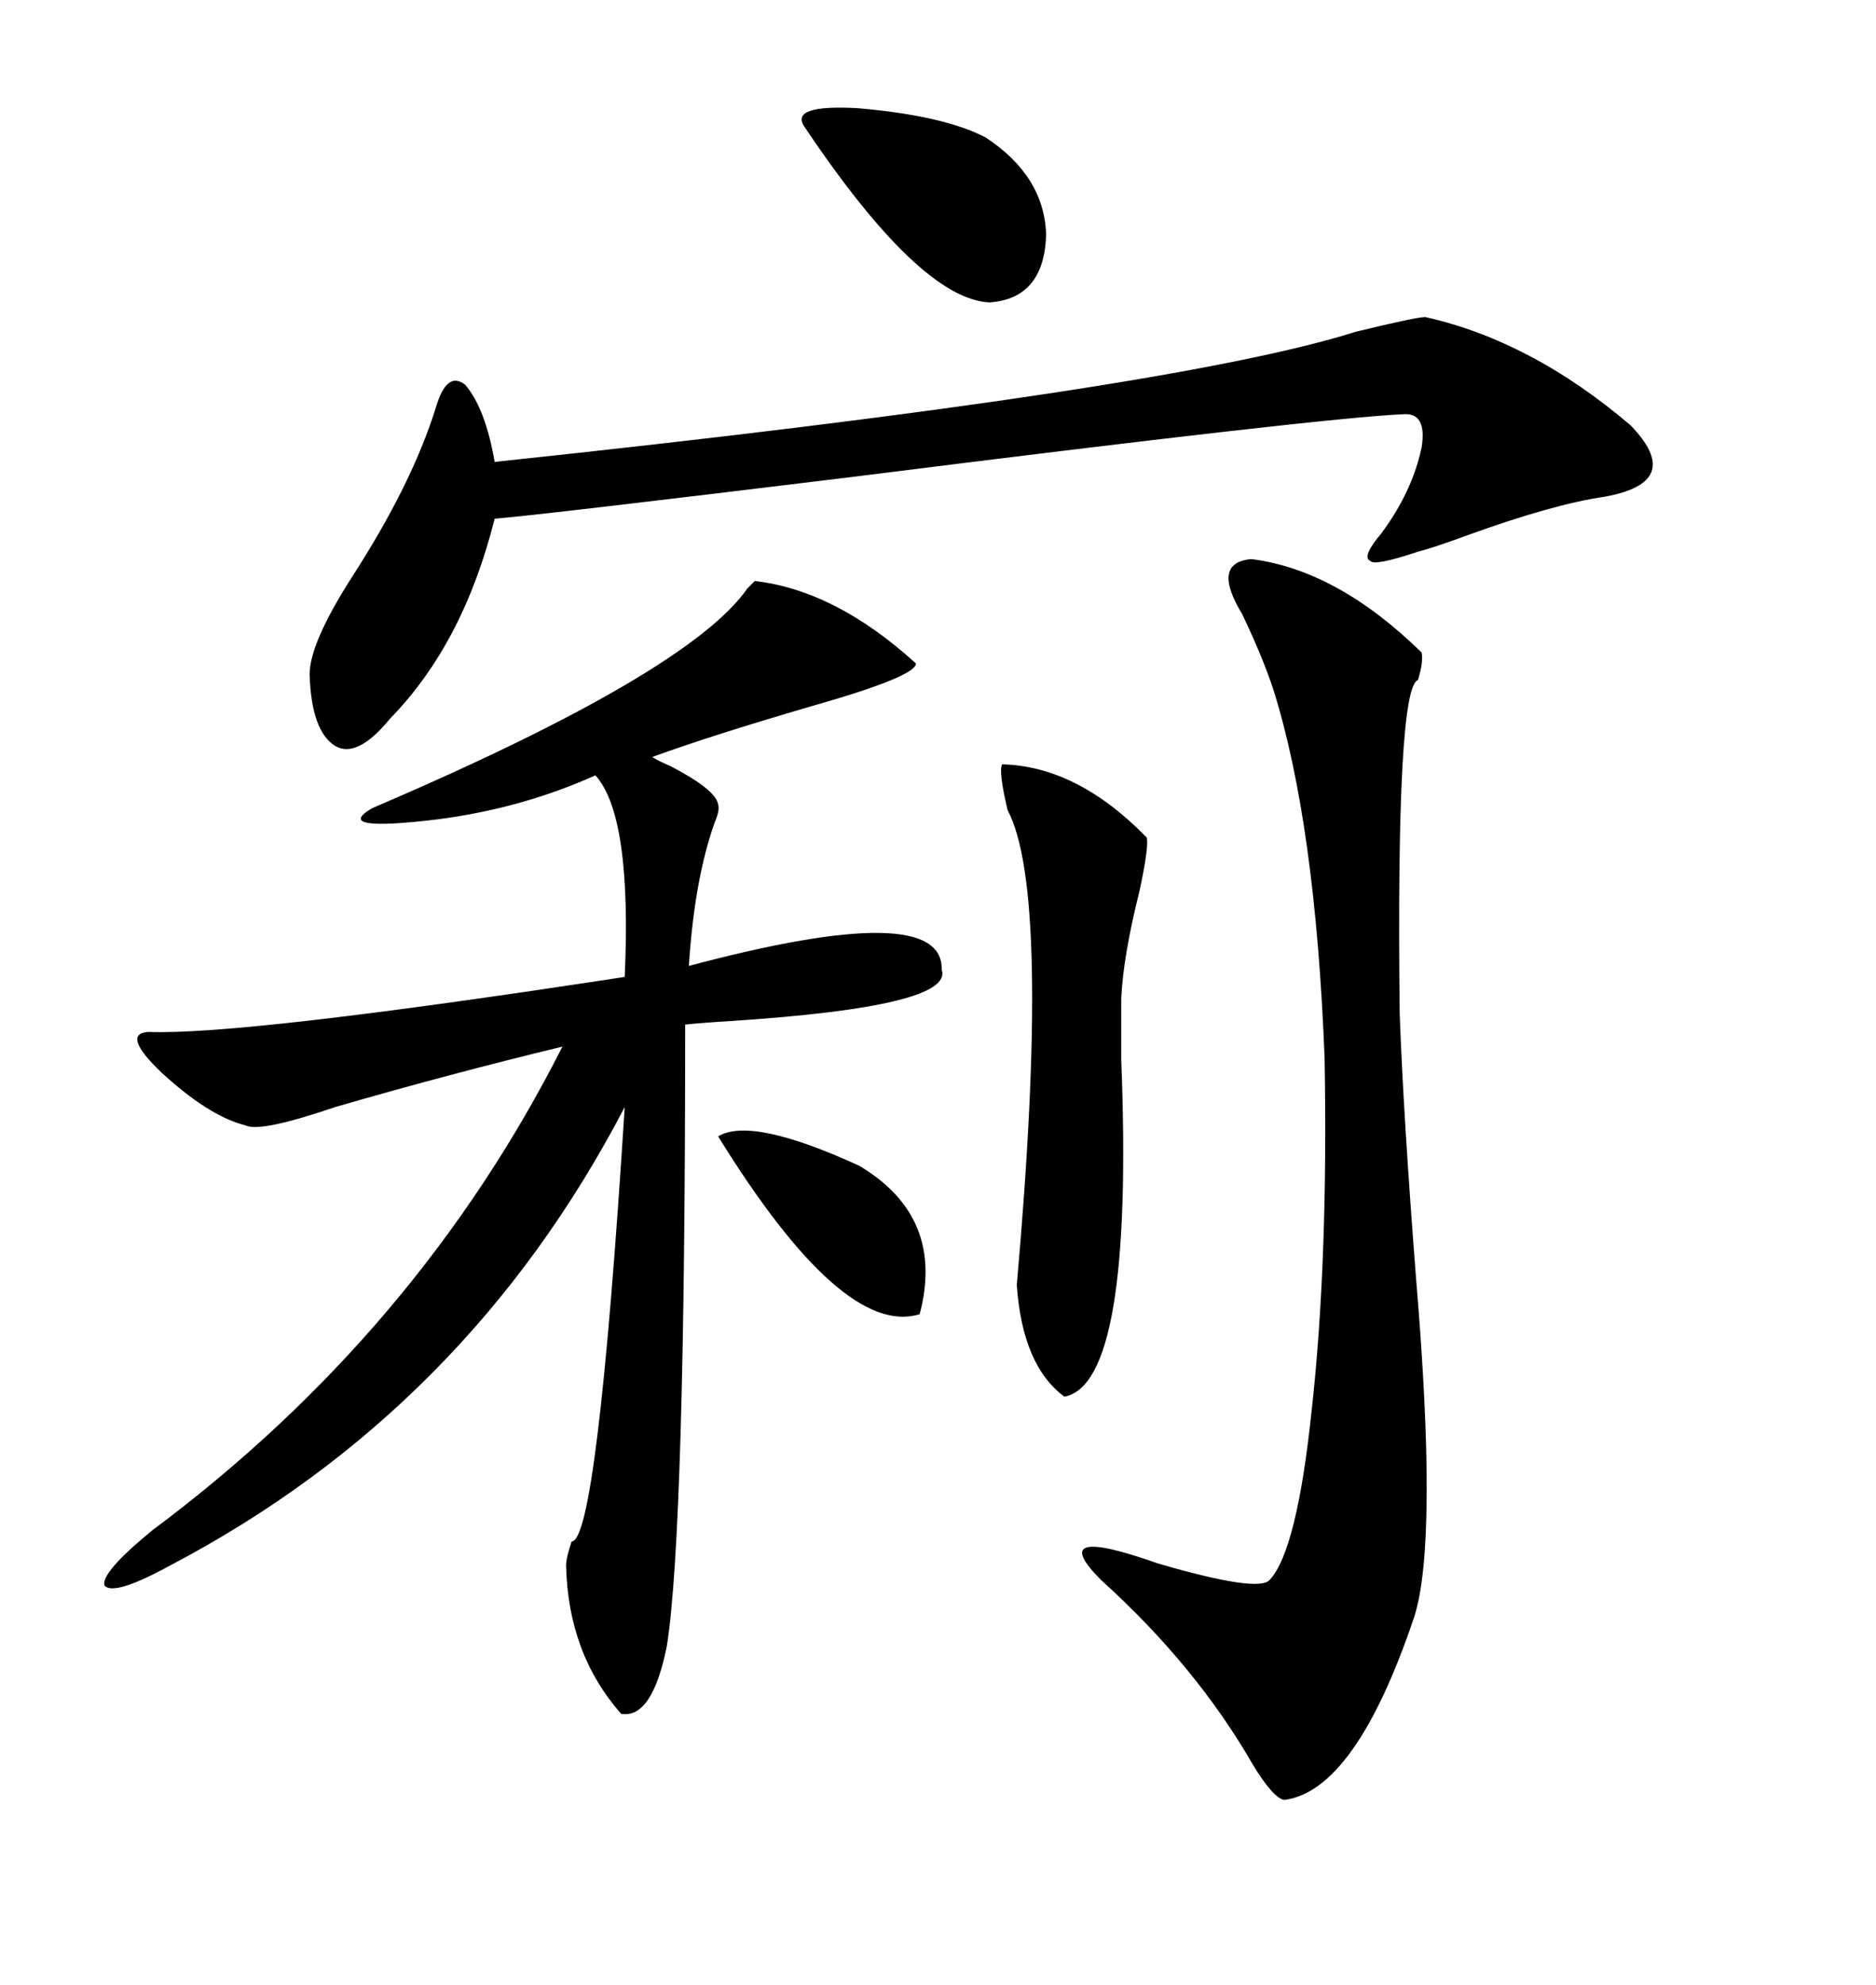 <svg xmlns="http://www.w3.org/2000/svg" xmlns:xlink="http://www.w3.org/1999/xlink" width="300" height="317.285"><path d="M120.70 92.87L120.70 92.87Q133.59 94.34 146.48 106.05L146.48 106.05Q146.48 108.11 130.08 112.79L130.08 112.79Q113.96 117.48 104.30 121.00L104.30 121.00Q105.18 121.58 107.23 122.46L107.23 122.46Q114.55 126.27 114.84 128.61L114.84 128.61Q115.14 129.49 114.26 131.54L114.26 131.54Q111.04 140.63 110.16 154.39L110.16 154.39Q150.88 143.55 150.59 154.98L150.59 154.98Q152.64 160.84 117.19 163.18L117.19 163.18Q112.21 163.48 109.57 163.77L109.57 163.77Q109.57 244.63 106.64 263.09L106.64 263.09Q104.30 274.80 99.32 273.93L99.32 273.93Q90.82 264.26 90.53 250.20L90.53 250.20Q90.53 249.02 91.41 246.39L91.41 246.39Q95.51 246.39 99.90 176.95L99.90 176.95Q74.71 225.29 27.25 250.20L27.25 250.20Q18.16 255.18 16.70 253.42L16.70 253.42Q16.11 251.37 24.32 244.63L24.32 244.63Q66.80 212.99 89.94 167.29L89.94 167.29Q71.78 171.68 53.61 176.95L53.61 176.95Q41.60 181.05 39.26 179.88L39.26 179.88Q33.40 178.42 25.78 171.39L25.78 171.39Q19.34 165.23 23.73 164.94L23.73 164.94Q38.67 165.53 99.90 156.15L99.90 156.15Q101.07 130.37 95.21 123.93L95.21 123.93Q83.50 129.20 70.02 130.96L70.02 130.96Q53.03 133.01 59.47 129.20L59.47 129.20Q110.16 107.52 119.53 94.04L119.53 94.04Q120.41 93.16 120.70 92.87ZM200.10 89.36L200.10 89.36Q213.87 91.11 227.34 104.30L227.34 104.30Q227.64 105.76 226.76 108.69L226.76 108.69Q223.24 109.86 223.83 162.01L223.83 162.01Q224.41 178.13 226.46 204.49L226.46 204.49Q229.98 246.39 226.17 258.40L226.17 258.40Q216.80 286.23 205.37 287.70L205.37 287.70Q203.61 287.40 200.39 282.13L200.39 282.13Q191.31 266.31 176.07 252.54L176.07 252.54Q166.99 243.46 185.16 249.90L185.16 249.90Q201.27 254.59 203.03 252.54L203.03 252.54Q207.42 247.85 209.77 225.29L209.77 225.29Q212.40 201.56 211.82 169.04L211.82 169.04Q210.35 131.54 203.61 110.16L203.61 110.16Q201.86 104.88 198.63 98.14L198.63 98.14Q193.65 89.94 200.10 89.36ZM227.93 50.68L227.93 50.68Q244.92 54.49 260.74 67.97L260.74 67.97Q269.53 77.05 256.64 79.39L256.64 79.39Q248.44 80.57 234.67 85.55L234.67 85.55Q229.10 87.60 226.76 88.18L226.76 88.18Q219.73 90.53 219.14 89.65L219.14 89.65Q217.68 89.06 220.90 85.25L220.90 85.25Q225.88 78.52 227.34 71.48L227.34 71.48Q228.22 65.92 224.41 66.21L224.41 66.21Q211.23 66.80 136.82 76.17L136.82 76.17Q86.43 82.32 79.10 82.91L79.10 82.91Q74.12 102.83 62.40 114.84L62.40 114.84Q57.13 121.29 53.61 119.24L53.61 119.24Q49.80 116.89 49.51 107.81L49.51 107.81Q49.51 102.83 56.25 92.29L56.25 92.29Q65.92 77.34 69.73 65.04L69.73 65.04Q71.48 59.18 74.41 61.52L74.41 61.52Q77.64 65.33 79.10 73.83L79.10 73.83Q187.21 62.40 216.80 53.03L216.80 53.03Q226.46 50.68 227.93 50.68ZM183.40 133.89L183.40 133.89Q183.69 135.64 182.23 142.38L182.23 142.38Q179.59 152.93 179.30 159.67L179.30 159.67Q179.30 161.43 179.30 169.34L179.30 169.34Q181.35 221.19 170.21 223.24L170.21 223.24Q163.48 218.26 162.60 205.37L162.60 205.37Q168.16 142.68 161.13 129.49L161.13 129.49Q159.67 123.34 160.25 122.17L160.25 122.17Q172.27 122.46 183.40 133.89ZM128.61 20.21L128.61 20.21Q126.27 16.70 137.11 17.29L137.11 17.29Q150.88 18.46 157.62 21.97L157.62 21.97Q166.99 28.13 167.29 37.50L167.29 37.50Q166.99 47.75 158.20 48.34L158.20 48.34Q147.07 47.75 128.61 20.21ZM114.84 181.64L114.84 181.64Q120.12 178.42 137.40 186.33L137.40 186.33Q151.17 194.53 147.07 210.06L147.07 210.06Q134.77 213.87 114.84 181.64Z"/></svg>